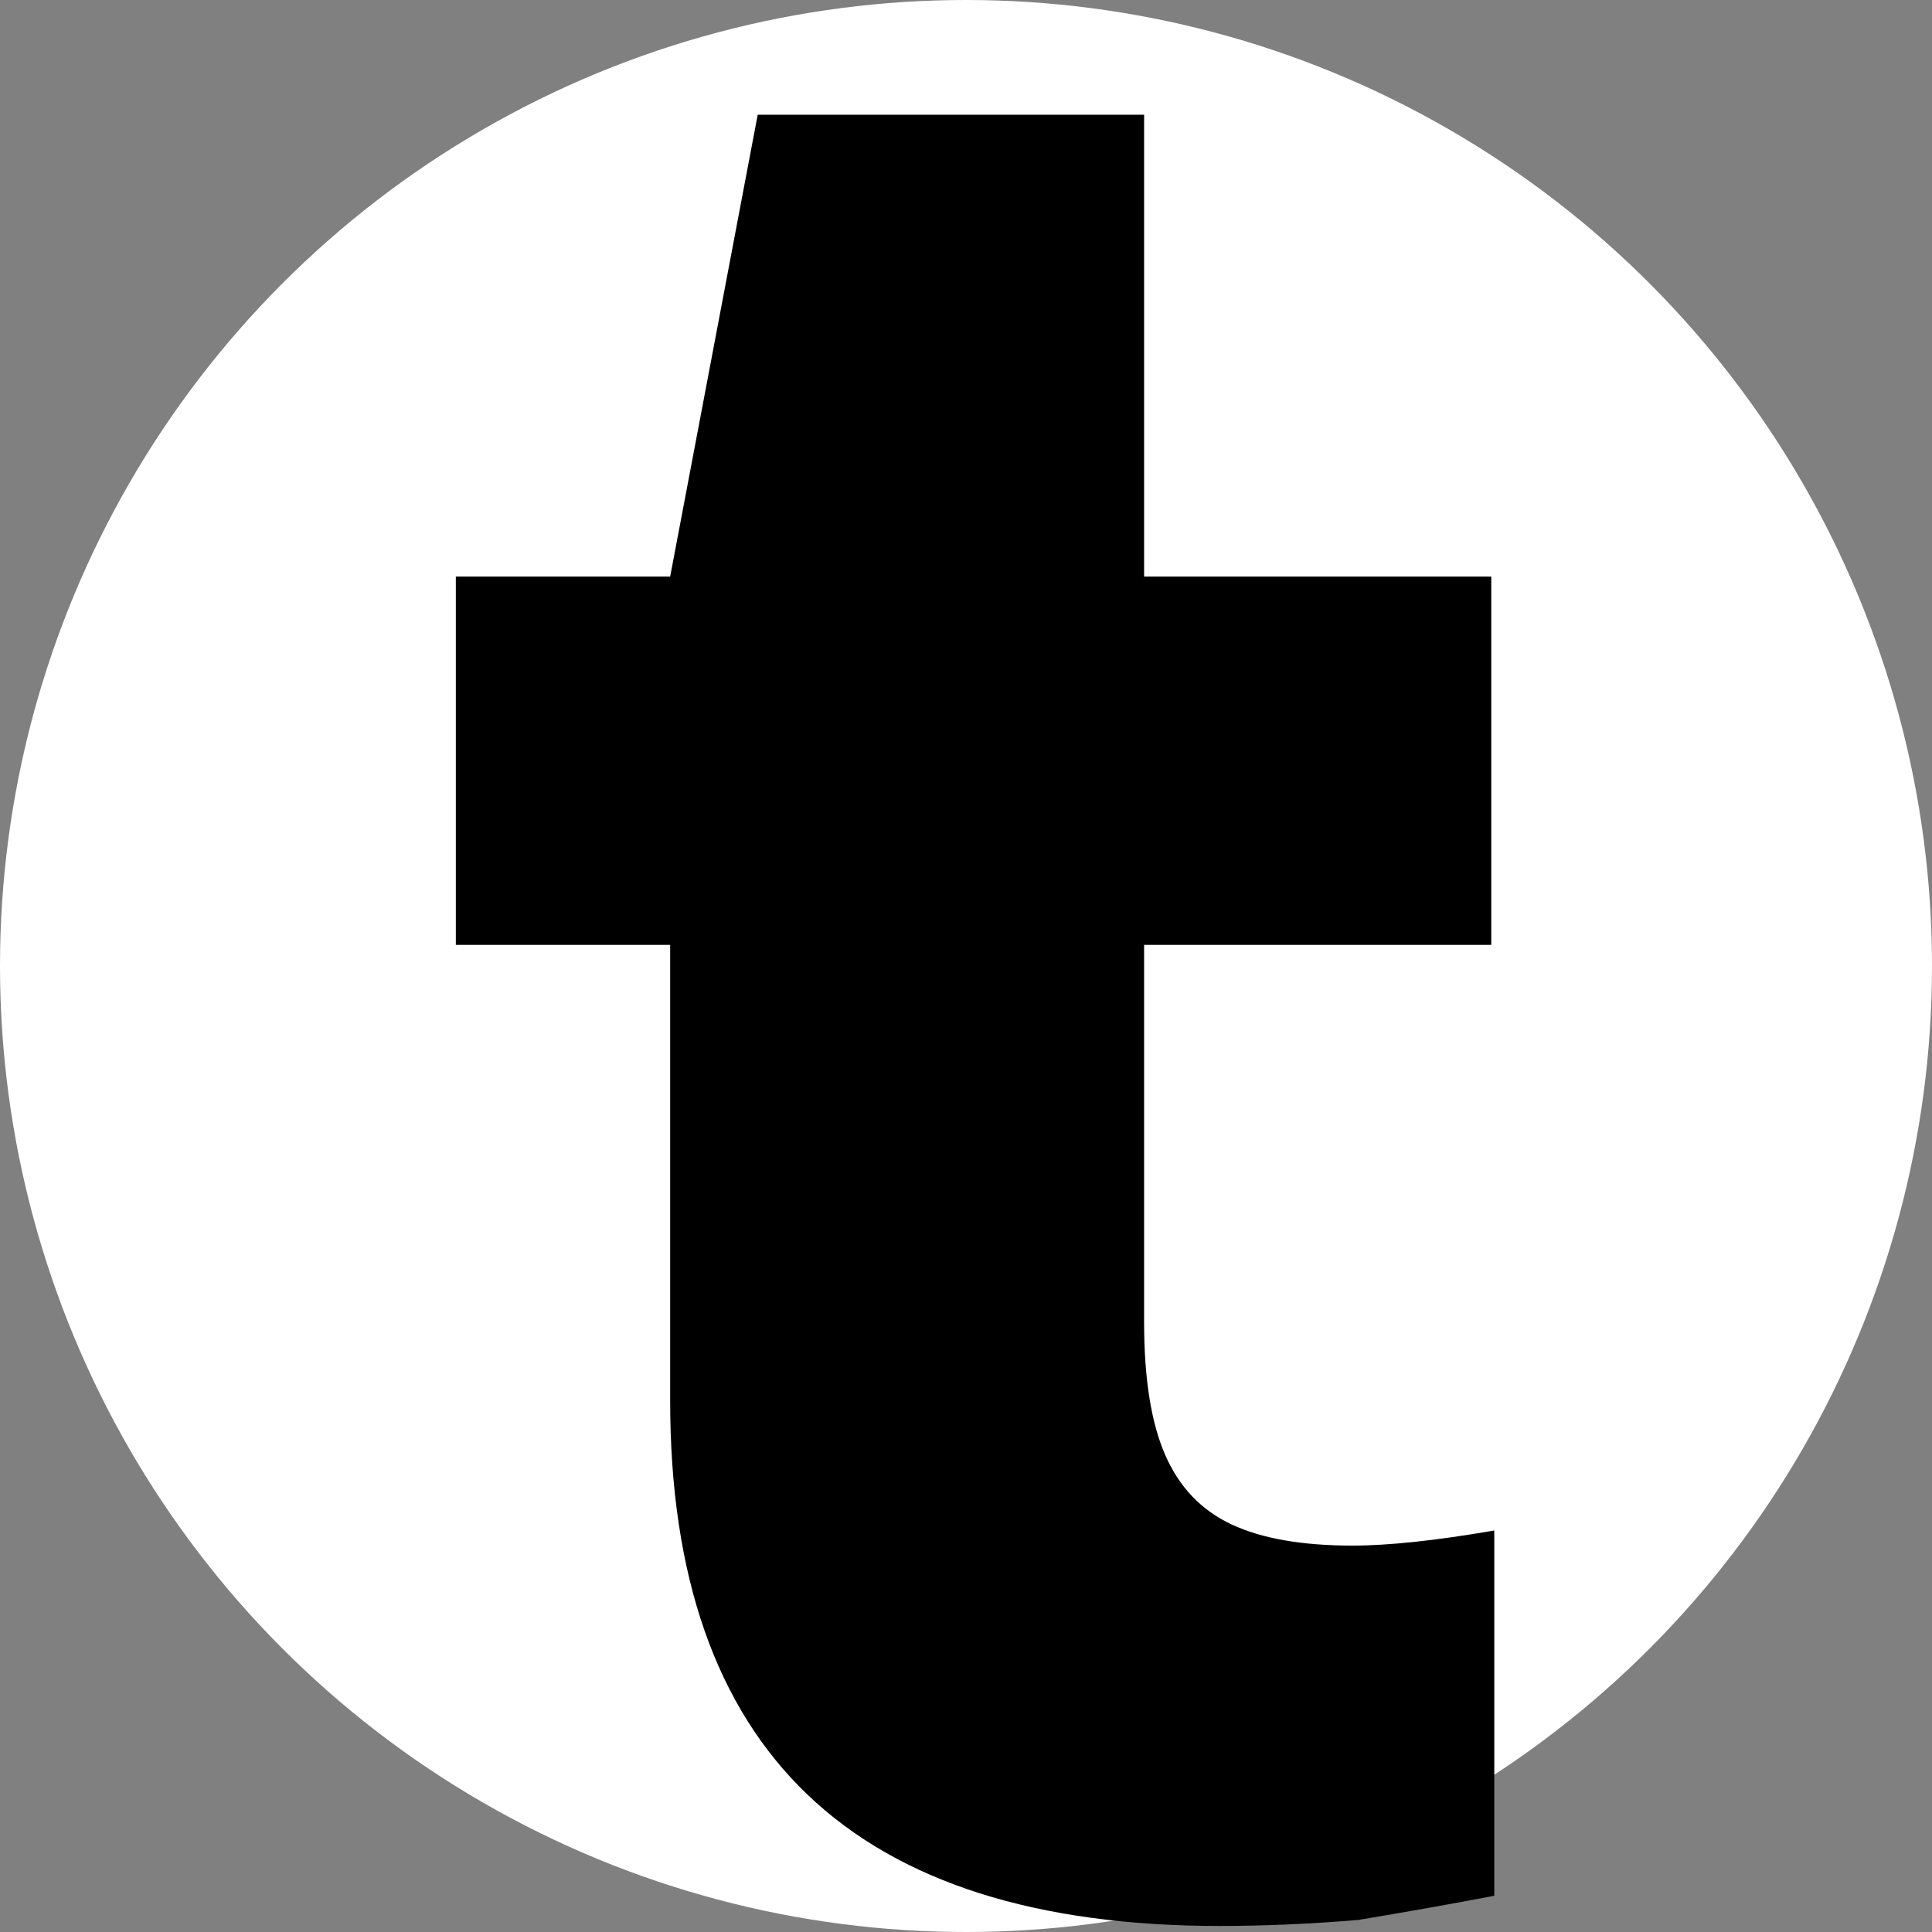 <svg version="1.2" xmlns="http://www.w3.org/2000/svg" viewBox="0 0 64 64" width="64" height="64">
  <rect x="0" y="0" width="64" height="64" fill="#808080" stroke="none"/>
  <title>favicon</title>
  <!-- Background Circle -->
  <circle cx="32" cy="32" r="32" fill="#ffffff"/> <!-- White background -->
  <!-- Logo "t" -->
  <path d="m44.8 51.2q1.8 0 4.7-0.5v12.1q-2.1 0.4-4.5 0.8-2.4 0.2-4.6 0.2-18.2 0-18.2-17.4v-15.1h-7.1v-12.2h7.1l2.9-15.3h12.8v15.3h11.5v12.2h-11.5v12.5q0 2.8 0.7 4.4 0.7 1.6 2.2 2.3 1.5 0.7 4 0.7z" fill="#000000"/> <!-- Black logo -->
</svg>